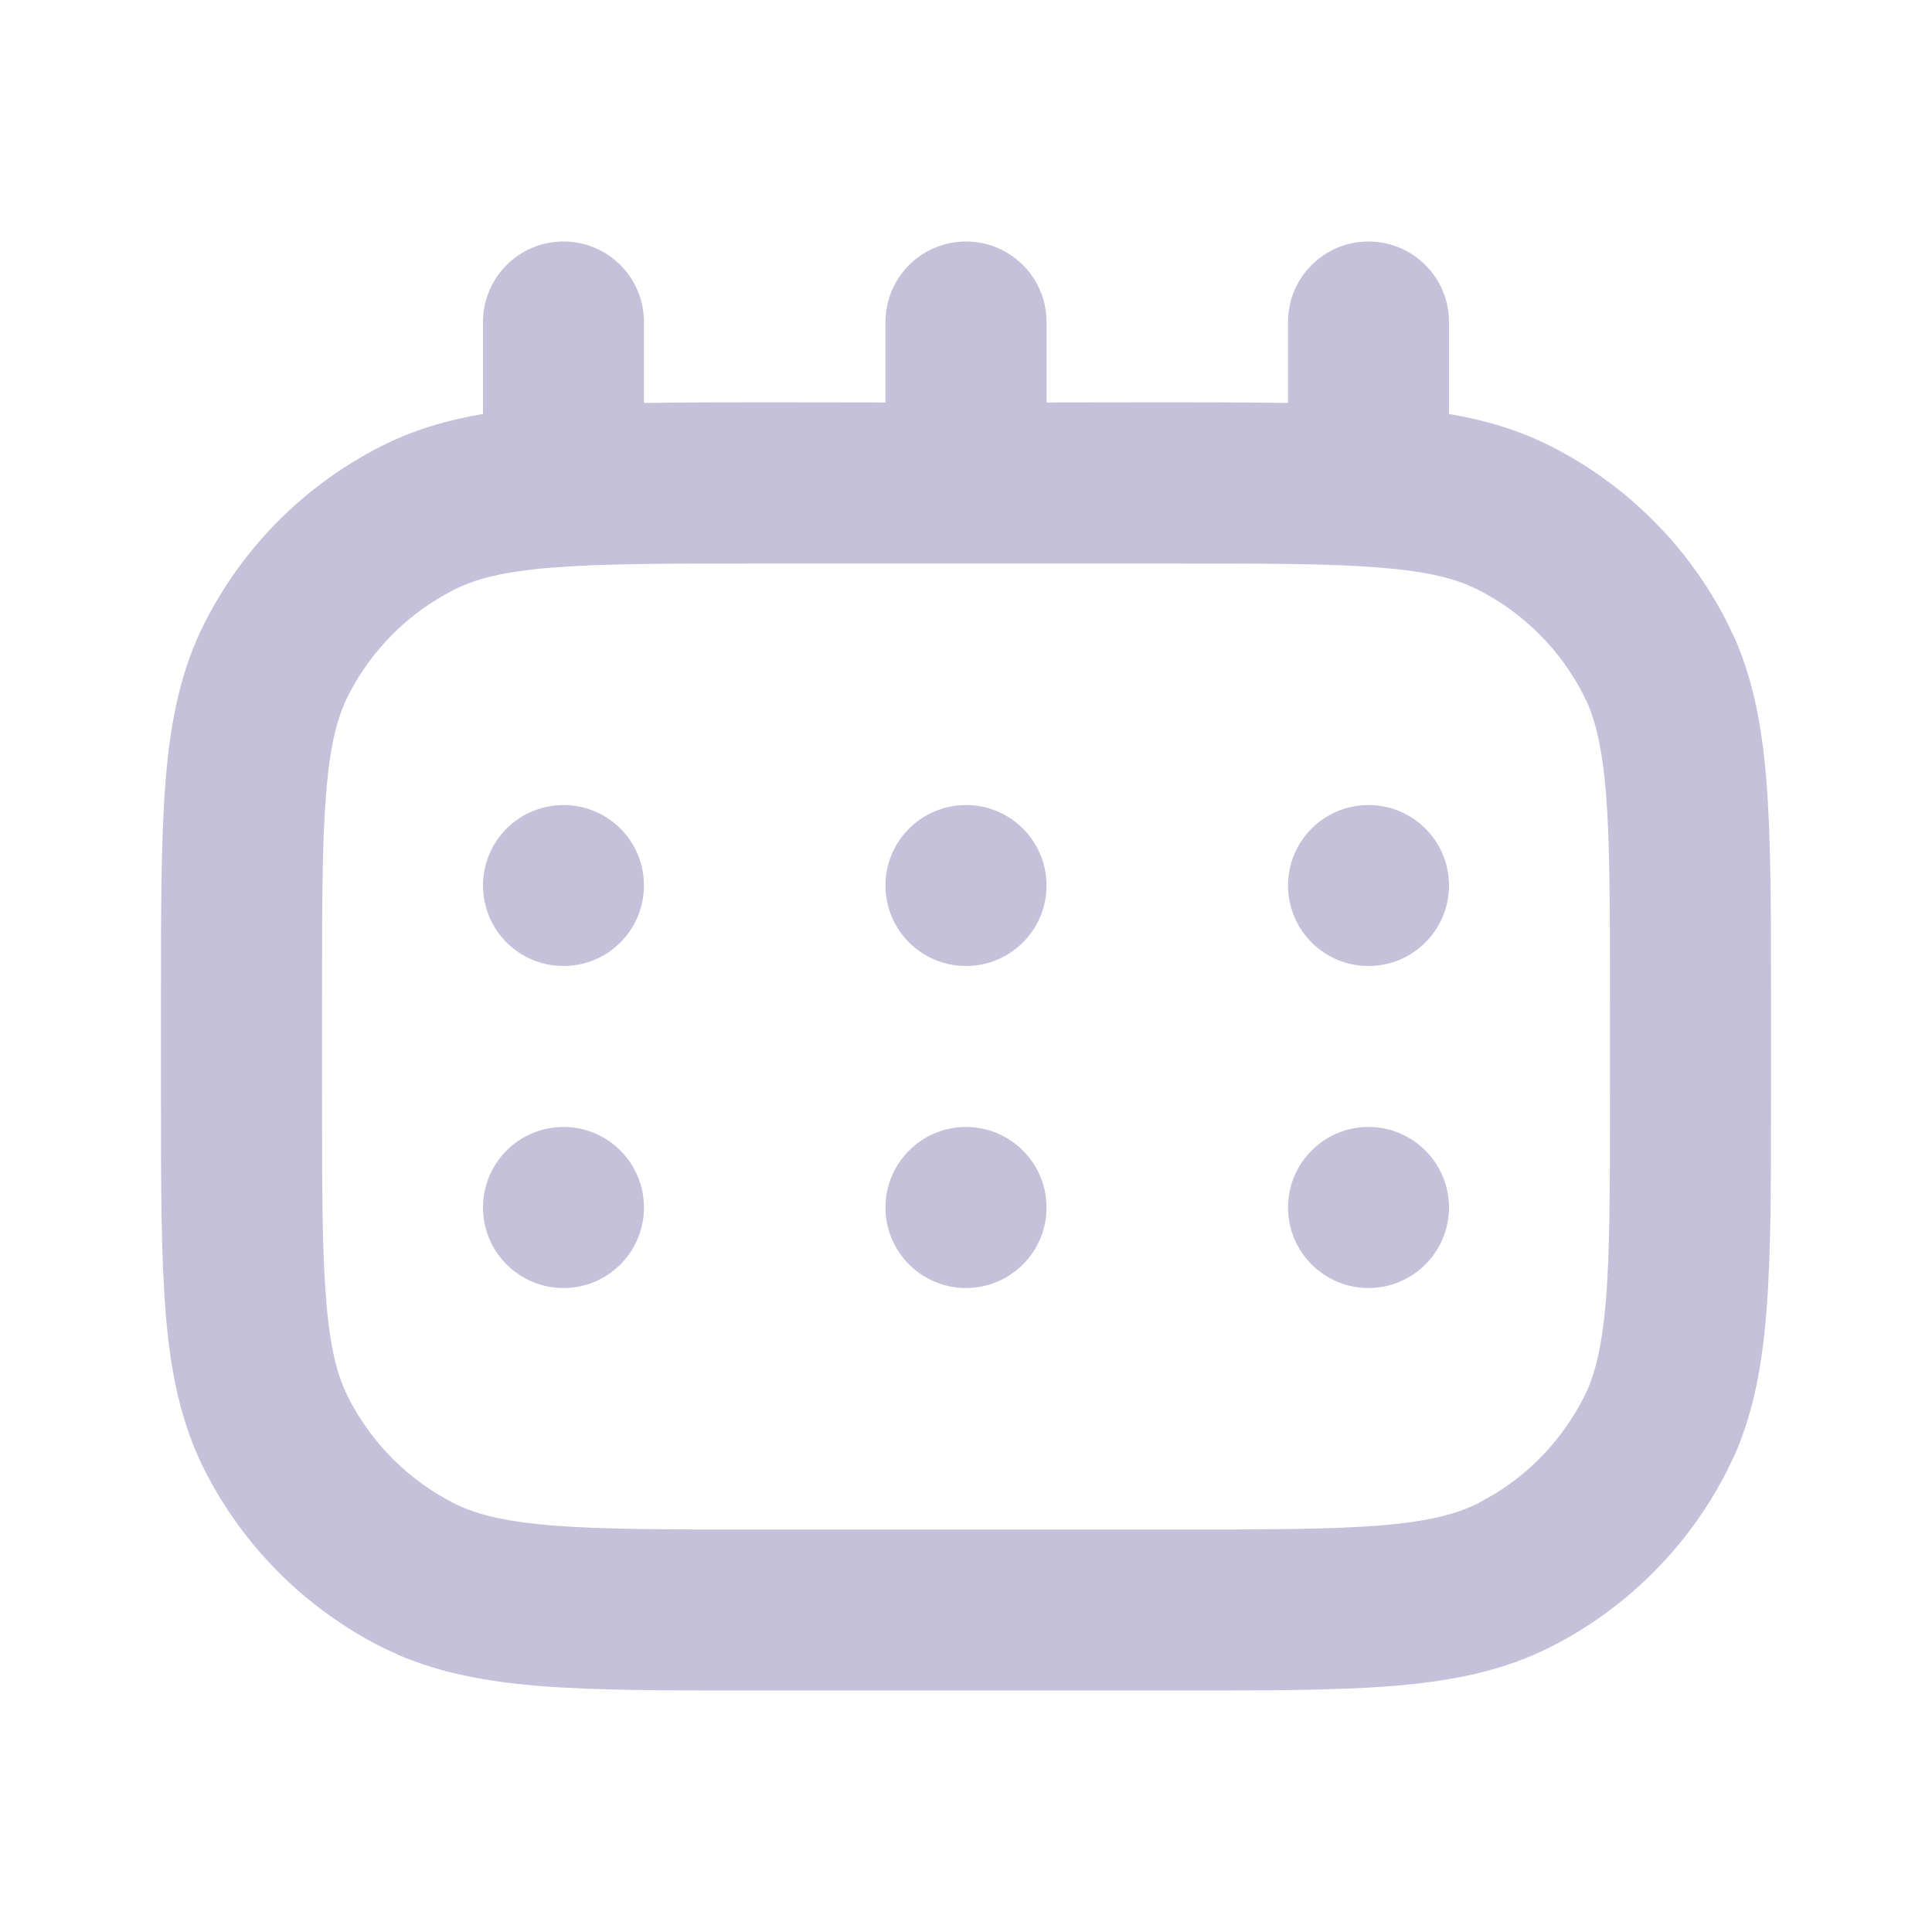 <svg width="16" height="16" viewBox="0 0 16 16" fill="none" xmlns="http://www.w3.org/2000/svg">
<path d="M4.667 9.333C5.035 9.333 5.333 9.632 5.333 10C5.333 10.368 5.035 10.667 4.667 10.667C4.298 10.667 4 10.368 4 10C4 9.632 4.298 9.333 4.667 9.333Z" fill="#C5C1DB"/>
<path d="M8 9.333C8.368 9.333 8.667 9.632 8.667 10C8.667 10.368 8.368 10.667 8 10.667C7.632 10.667 7.333 10.368 7.333 10C7.333 9.632 7.632 9.333 8 9.333Z" fill="#C5C1DB"/>
<path d="M11.333 9.333C11.701 9.333 12 9.632 12 10C12 10.368 11.701 10.667 11.333 10.667C10.965 10.667 10.667 10.368 10.667 10C10.667 9.632 10.965 9.333 11.333 9.333Z" fill="#C5C1DB"/>
<path d="M4.667 6.667C5.035 6.667 5.333 6.965 5.333 7.333C5.333 7.702 5.035 8 4.667 8C4.298 8 4 7.702 4 7.333C4 6.965 4.298 6.667 4.667 6.667Z" fill="#C5C1DB"/>
<path d="M8 6.667C8.368 6.667 8.667 6.965 8.667 7.333C8.667 7.702 8.368 8 8 8C7.632 8 7.333 7.702 7.333 7.333C7.333 6.965 7.632 6.667 8 6.667Z" fill="#C5C1DB"/>
<path d="M11.333 6.667C11.701 6.667 12 6.965 12 7.333C12 7.702 11.701 8 11.333 8C10.965 8 10.667 7.702 10.667 7.333C10.667 6.965 10.965 6.667 11.333 6.667Z" fill="#C5C1DB"/>
<path fill-rule="evenodd" clip-rule="evenodd" d="M11.333 2C11.701 2 12 2.298 12 2.667V3.428C12.302 3.48 12.581 3.562 12.846 3.697C13.474 4.016 13.984 4.526 14.303 5.154L14.374 5.303C14.525 5.656 14.594 6.036 14.628 6.461C14.667 6.939 14.667 7.531 14.667 8.267V9.066C14.667 9.802 14.667 10.394 14.628 10.872C14.594 11.298 14.525 11.678 14.374 12.031L14.303 12.18C14.004 12.768 13.537 13.253 12.963 13.575L12.846 13.637C12.452 13.838 12.025 13.922 11.539 13.962C11.061 14.001 10.469 14 9.733 14H6.267C5.531 14 4.939 14.001 4.461 13.962C4.036 13.927 3.656 13.858 3.303 13.707L3.154 13.637C2.526 13.317 2.016 12.807 1.697 12.18C1.496 11.785 1.411 11.358 1.372 10.872C1.333 10.394 1.333 9.802 1.333 9.066V8.267C1.333 7.531 1.333 6.939 1.372 6.461C1.411 5.975 1.496 5.548 1.697 5.154C2.016 4.526 2.526 4.016 3.154 3.697C3.419 3.562 3.698 3.48 4 3.428V2.667C4 2.298 4.298 2 4.667 2C5.035 2 5.333 2.298 5.333 2.667V3.337C6 3.328 6.667 3.333 7.333 3.333V2.667C7.333 2.298 7.632 2 8 2C8.368 2 8.667 2.298 8.667 2.667V3.333C9.333 3.333 10 3.328 10.667 3.337V2.667C10.667 2.298 10.965 2 11.333 2ZM6.267 4.667C5.509 4.667 4.981 4.667 4.57 4.701C4.166 4.733 3.934 4.795 3.758 4.885C3.382 5.076 3.076 5.382 2.885 5.758C2.795 5.934 2.733 6.166 2.701 6.57C2.667 6.981 2.667 7.509 2.667 8.267V9.066C2.667 9.824 2.667 10.352 2.701 10.764C2.733 11.167 2.795 11.399 2.885 11.575C3.076 11.951 3.382 12.257 3.758 12.449L3.827 12.481C3.995 12.553 4.217 12.604 4.57 12.633C4.981 12.666 5.509 12.667 6.267 12.667H9.733C10.491 12.667 11.019 12.666 11.43 12.633C11.834 12.6 12.066 12.538 12.242 12.449L12.379 12.372C12.692 12.18 12.947 11.904 13.115 11.575L13.148 11.506C13.22 11.338 13.271 11.117 13.3 10.764C13.333 10.352 13.333 9.824 13.333 9.066V8.267C13.333 7.509 13.333 6.981 13.3 6.57C13.271 6.217 13.22 5.995 13.148 5.827L13.115 5.758C12.924 5.382 12.618 5.076 12.242 4.885C12.066 4.795 11.834 4.733 11.43 4.701C11.019 4.667 10.491 4.667 9.733 4.667H6.267Z" fill="#C5C1DB"/>
</svg>
